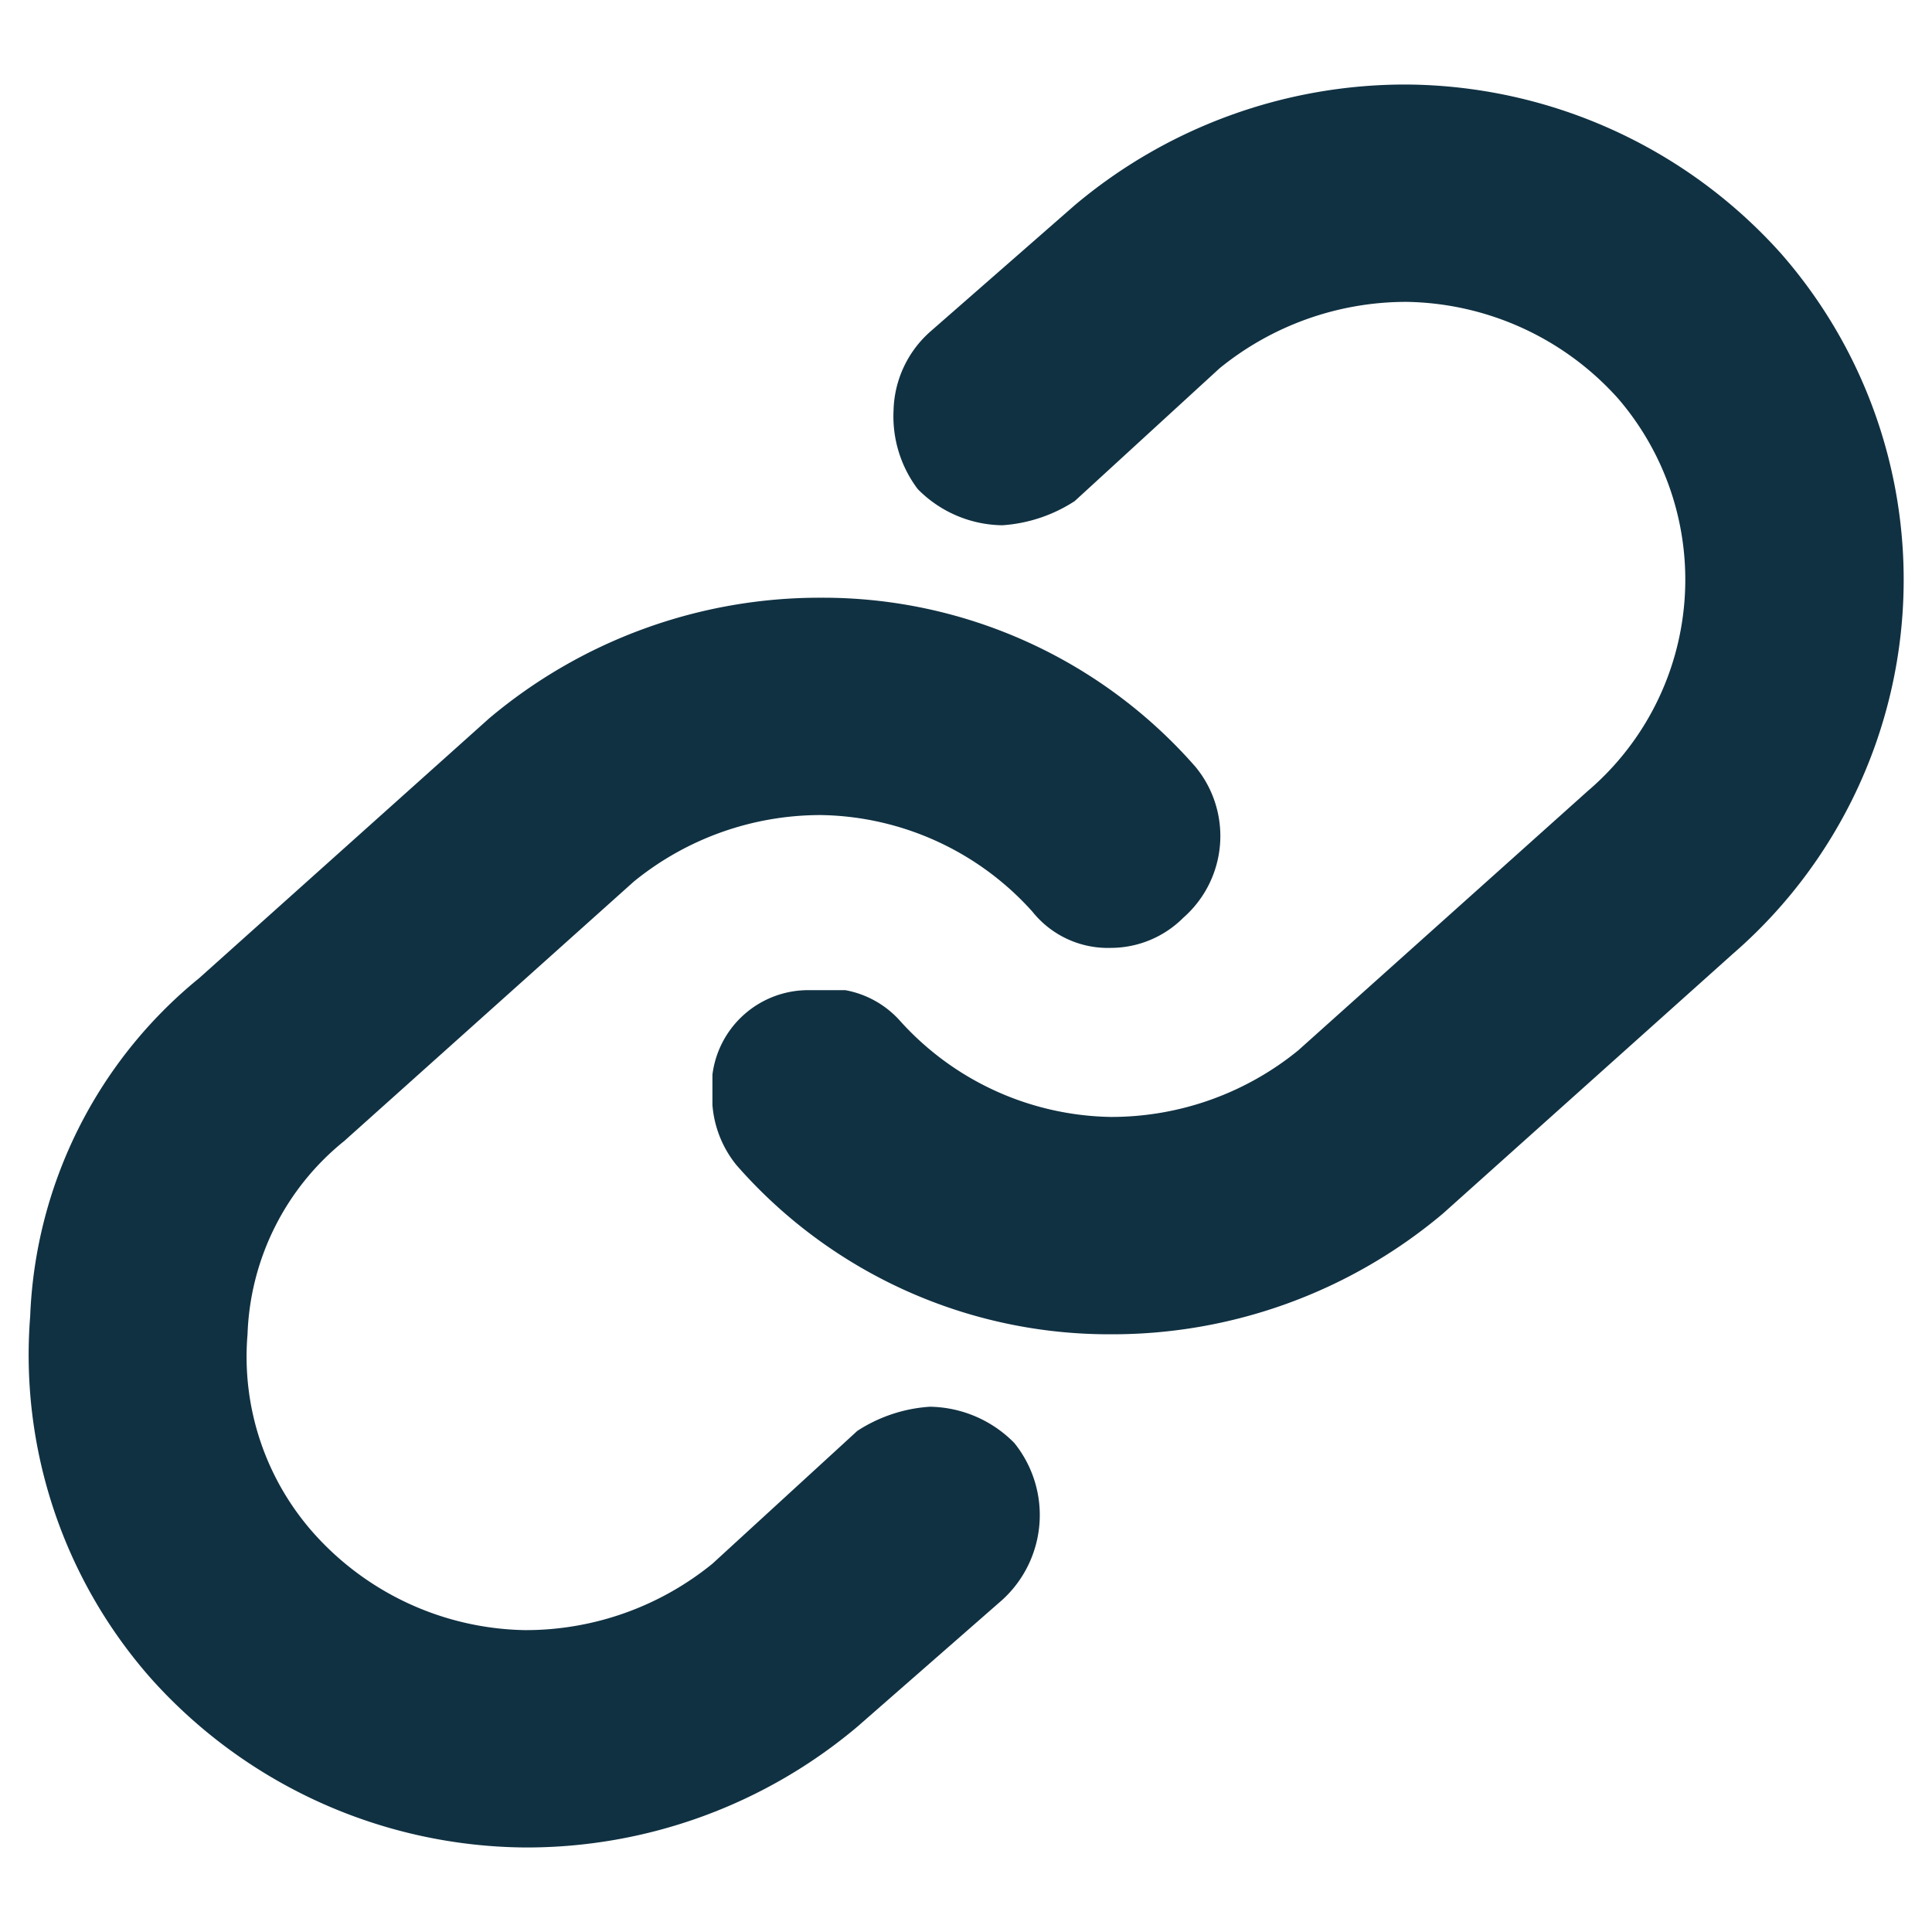 <svg xmlns="http://www.w3.org/2000/svg" viewBox="0 0 32 32"><path d="M29.5,4.2a8.4,8.4,0,0,0-6.2-2.8,8.5,8.5,0,0,0-5.5,2L15.4,5.5a1.8,1.8,0,0,0-.6,1.3,2,2,0,0,0,.4,1.3,2,2,0,0,0,1.4.6,2.5,2.5,0,0,0,1.2-.4l2.4-2.2A4.9,4.9,0,0,1,23.3,5a4.8,4.8,0,0,1,3.5,1.6,4.6,4.6,0,0,1-.5,6.5l-4.8,4.3a4.9,4.9,0,0,1-3.1,1.1,4.8,4.8,0,0,1-3.5-1.6,1.6,1.6,0,0,0-.9-.5h-.6a1.6,1.6,0,0,0-1.6,1.4v.5a1.8,1.8,0,0,0,.4,1,8.2,8.2,0,0,0,6.2,2.8,8.5,8.5,0,0,0,5.5-2l4.8-4.3A8.2,8.2,0,0,0,29.5,4.2Z" style="fill:#103142"/><path d="M15.4,23.3a2.5,2.5,0,0,0-1.2.4l-2.4,2.2A4.9,4.9,0,0,1,8.7,27a4.8,4.8,0,0,1-3.5-1.6,4.4,4.4,0,0,1-1.1-3.3,4.3,4.3,0,0,1,1.6-3.2l4.8-4.3a4.9,4.9,0,0,1,3.1-1.1,4.8,4.8,0,0,1,3.5,1.6,1.6,1.6,0,0,0,1.3.6,1.7,1.7,0,0,0,1.2-.5,1.8,1.8,0,0,0,.2-2.5,8.2,8.2,0,0,0-6.2-2.8,8.5,8.5,0,0,0-5.5,2L3.3,16.2A7.6,7.6,0,0,0,.5,21.8a8.1,8.1,0,0,0,2,6,8.4,8.4,0,0,0,6.2,2.8h0a8.5,8.5,0,0,0,5.5-2l2.4-2.1a1.9,1.9,0,0,0,.2-2.6A2,2,0,0,0,15.4,23.3Z" style="fill:#103142"/></svg>